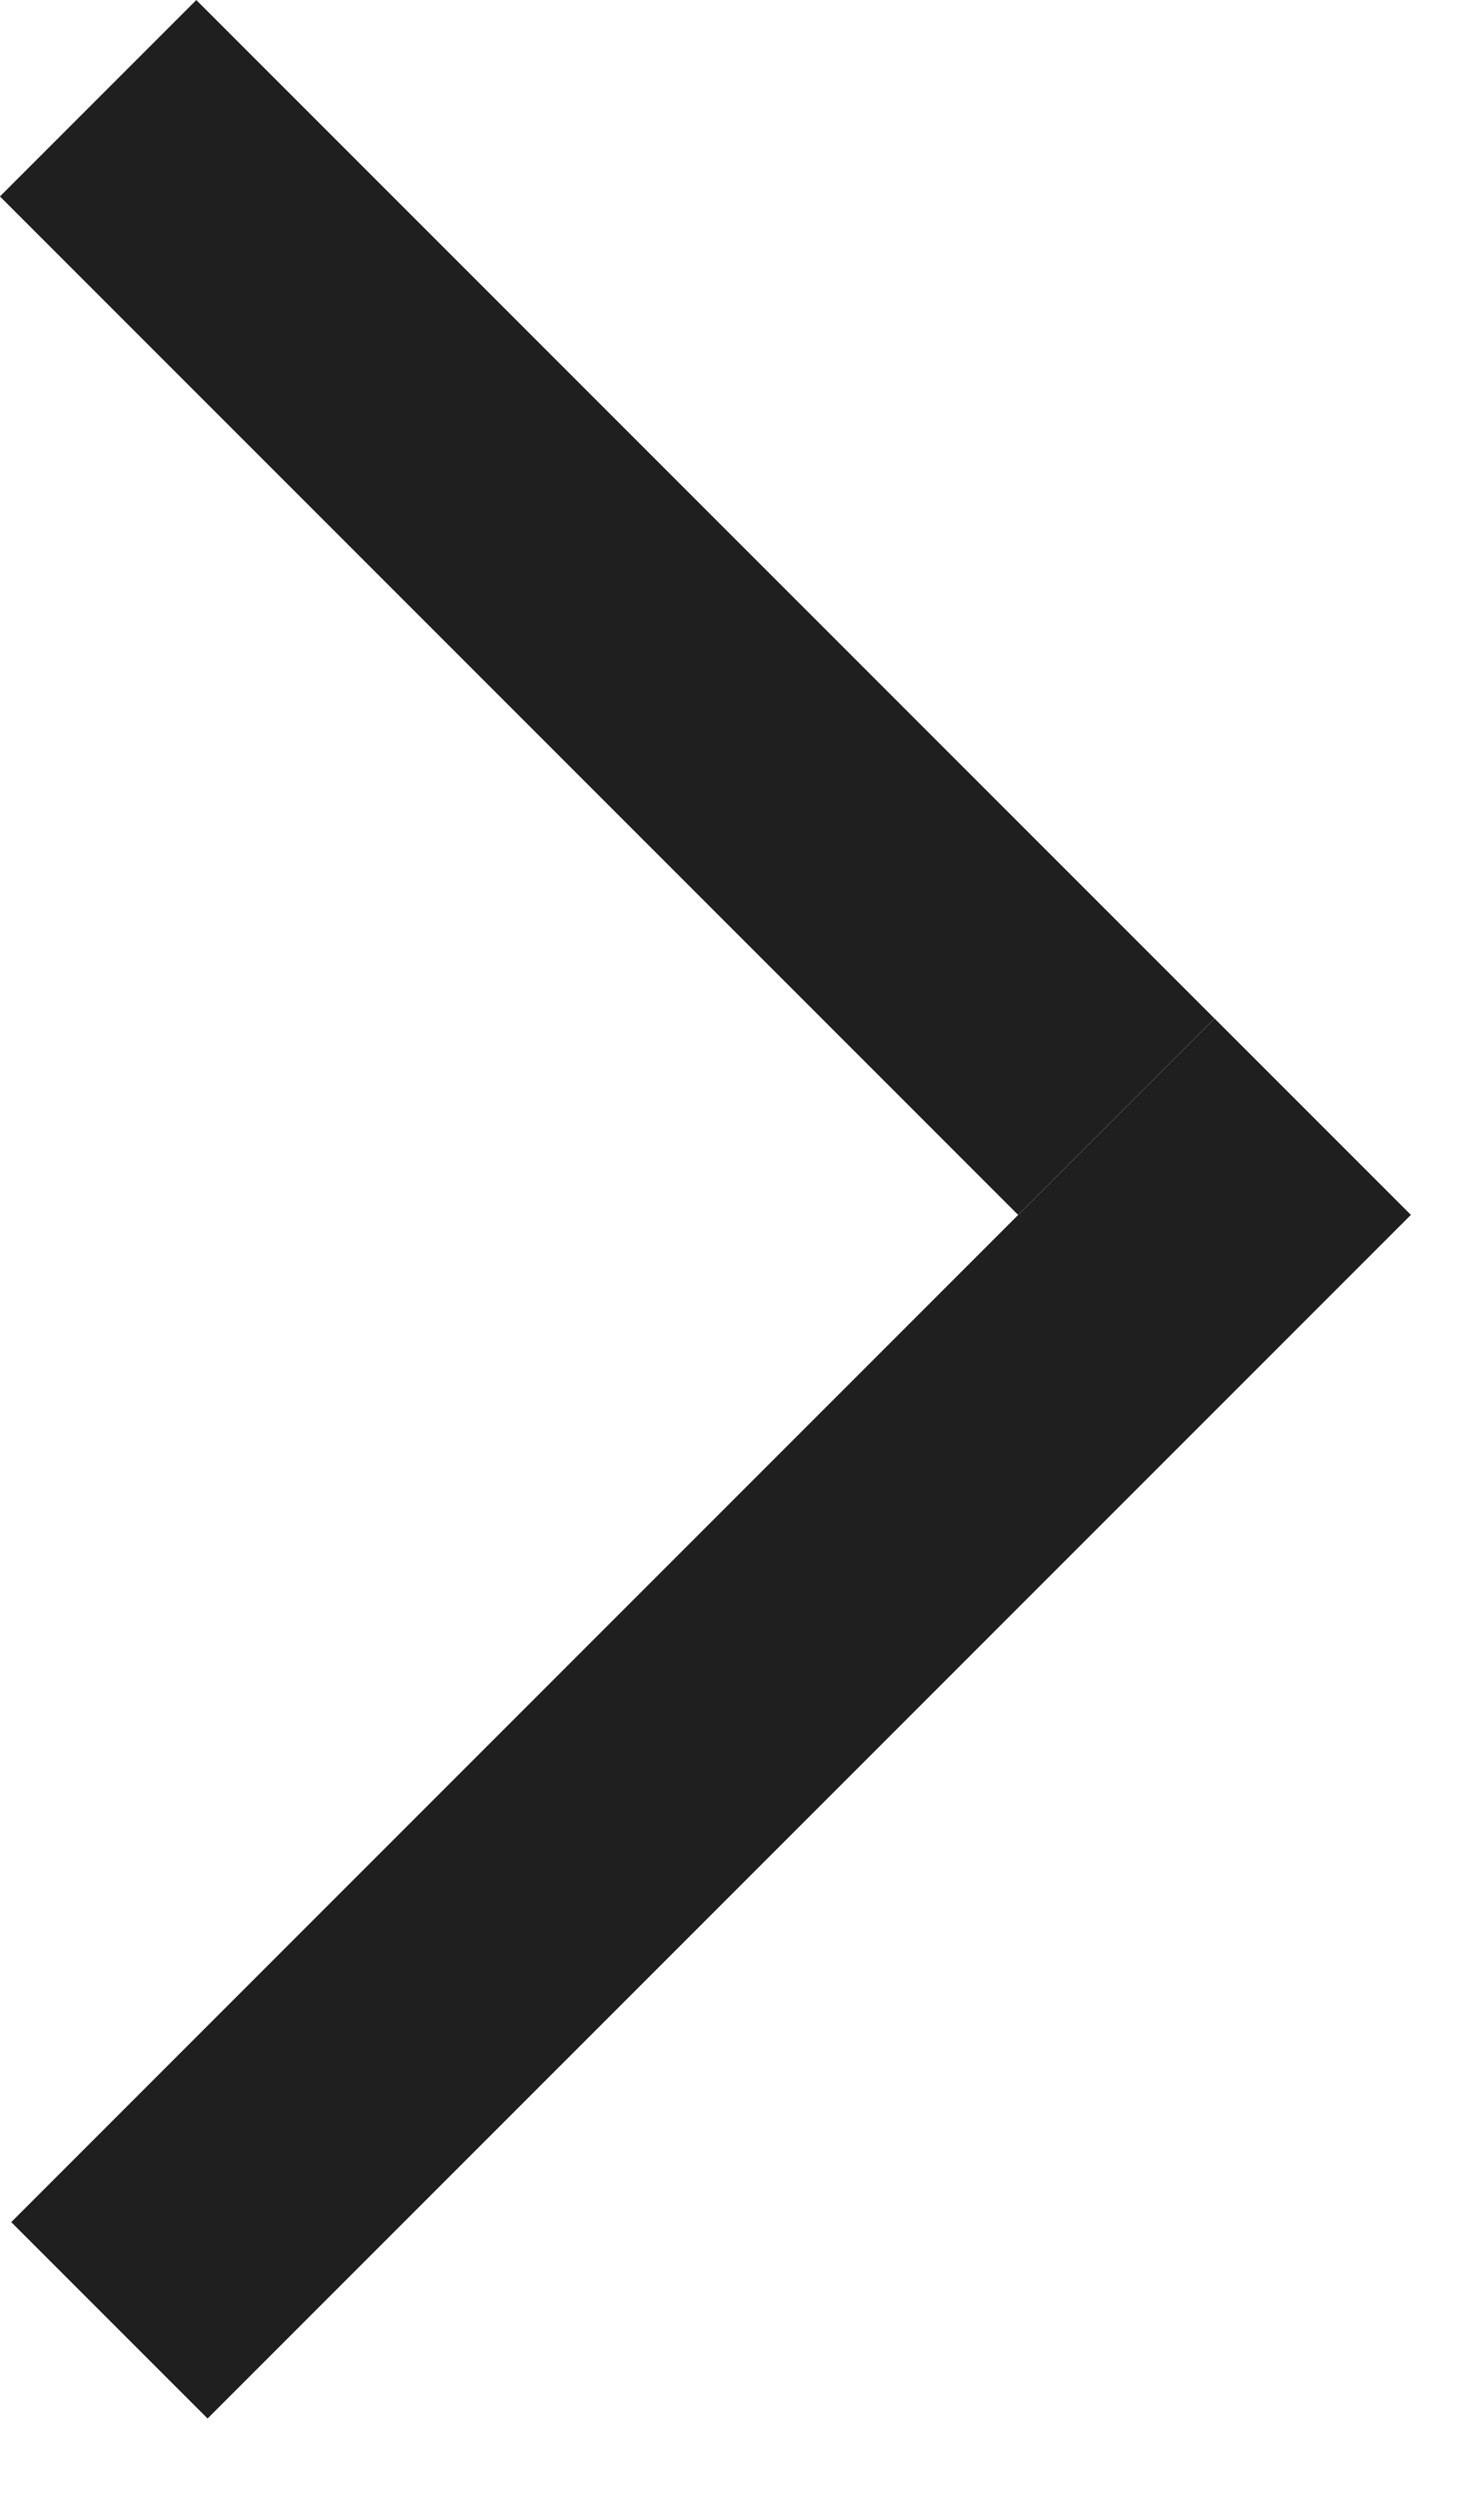 <?xml version="1.0" encoding="UTF-8"?> <svg xmlns="http://www.w3.org/2000/svg" width="16" height="27" viewBox="0 0 16 27" fill="none"><line x1="12.06" y1="12.061" x2="1.06" y2="1.061" stroke="#1F1F1F" stroke-width="3"></line><line x1="14.182" y1="12.061" x2="1.182" y2="25.061" stroke="#1F1F1F" stroke-width="3"></line></svg> 